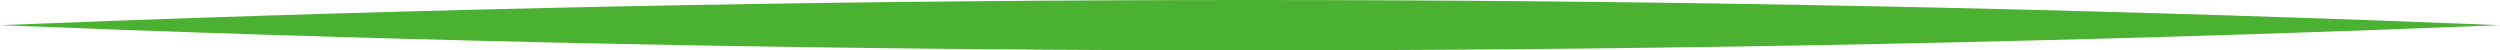 <svg xmlns="http://www.w3.org/2000/svg" width="149" height="3" viewBox="0 0 149 3" fill="none"><path d="M0 1.5C2.483 1.6 4.967 1.695 7.45 1.785C29.8 2.595 52.15 3 74.5 3C96.85 3 119.2 2.595 141.55 1.785C144.033 1.695 146.517 1.6 149 1.5C146.517 1.4 144.033 1.305 141.55 1.215C119.2 0.405 96.85 -8.46689e-06 74.5 -6.513e-06C52.15 -4.5591e-06 29.8 0.405 7.45 1.215C4.967 1.305 2.483 1.4 0 1.5Z" fill="#4BB131"></path></svg>